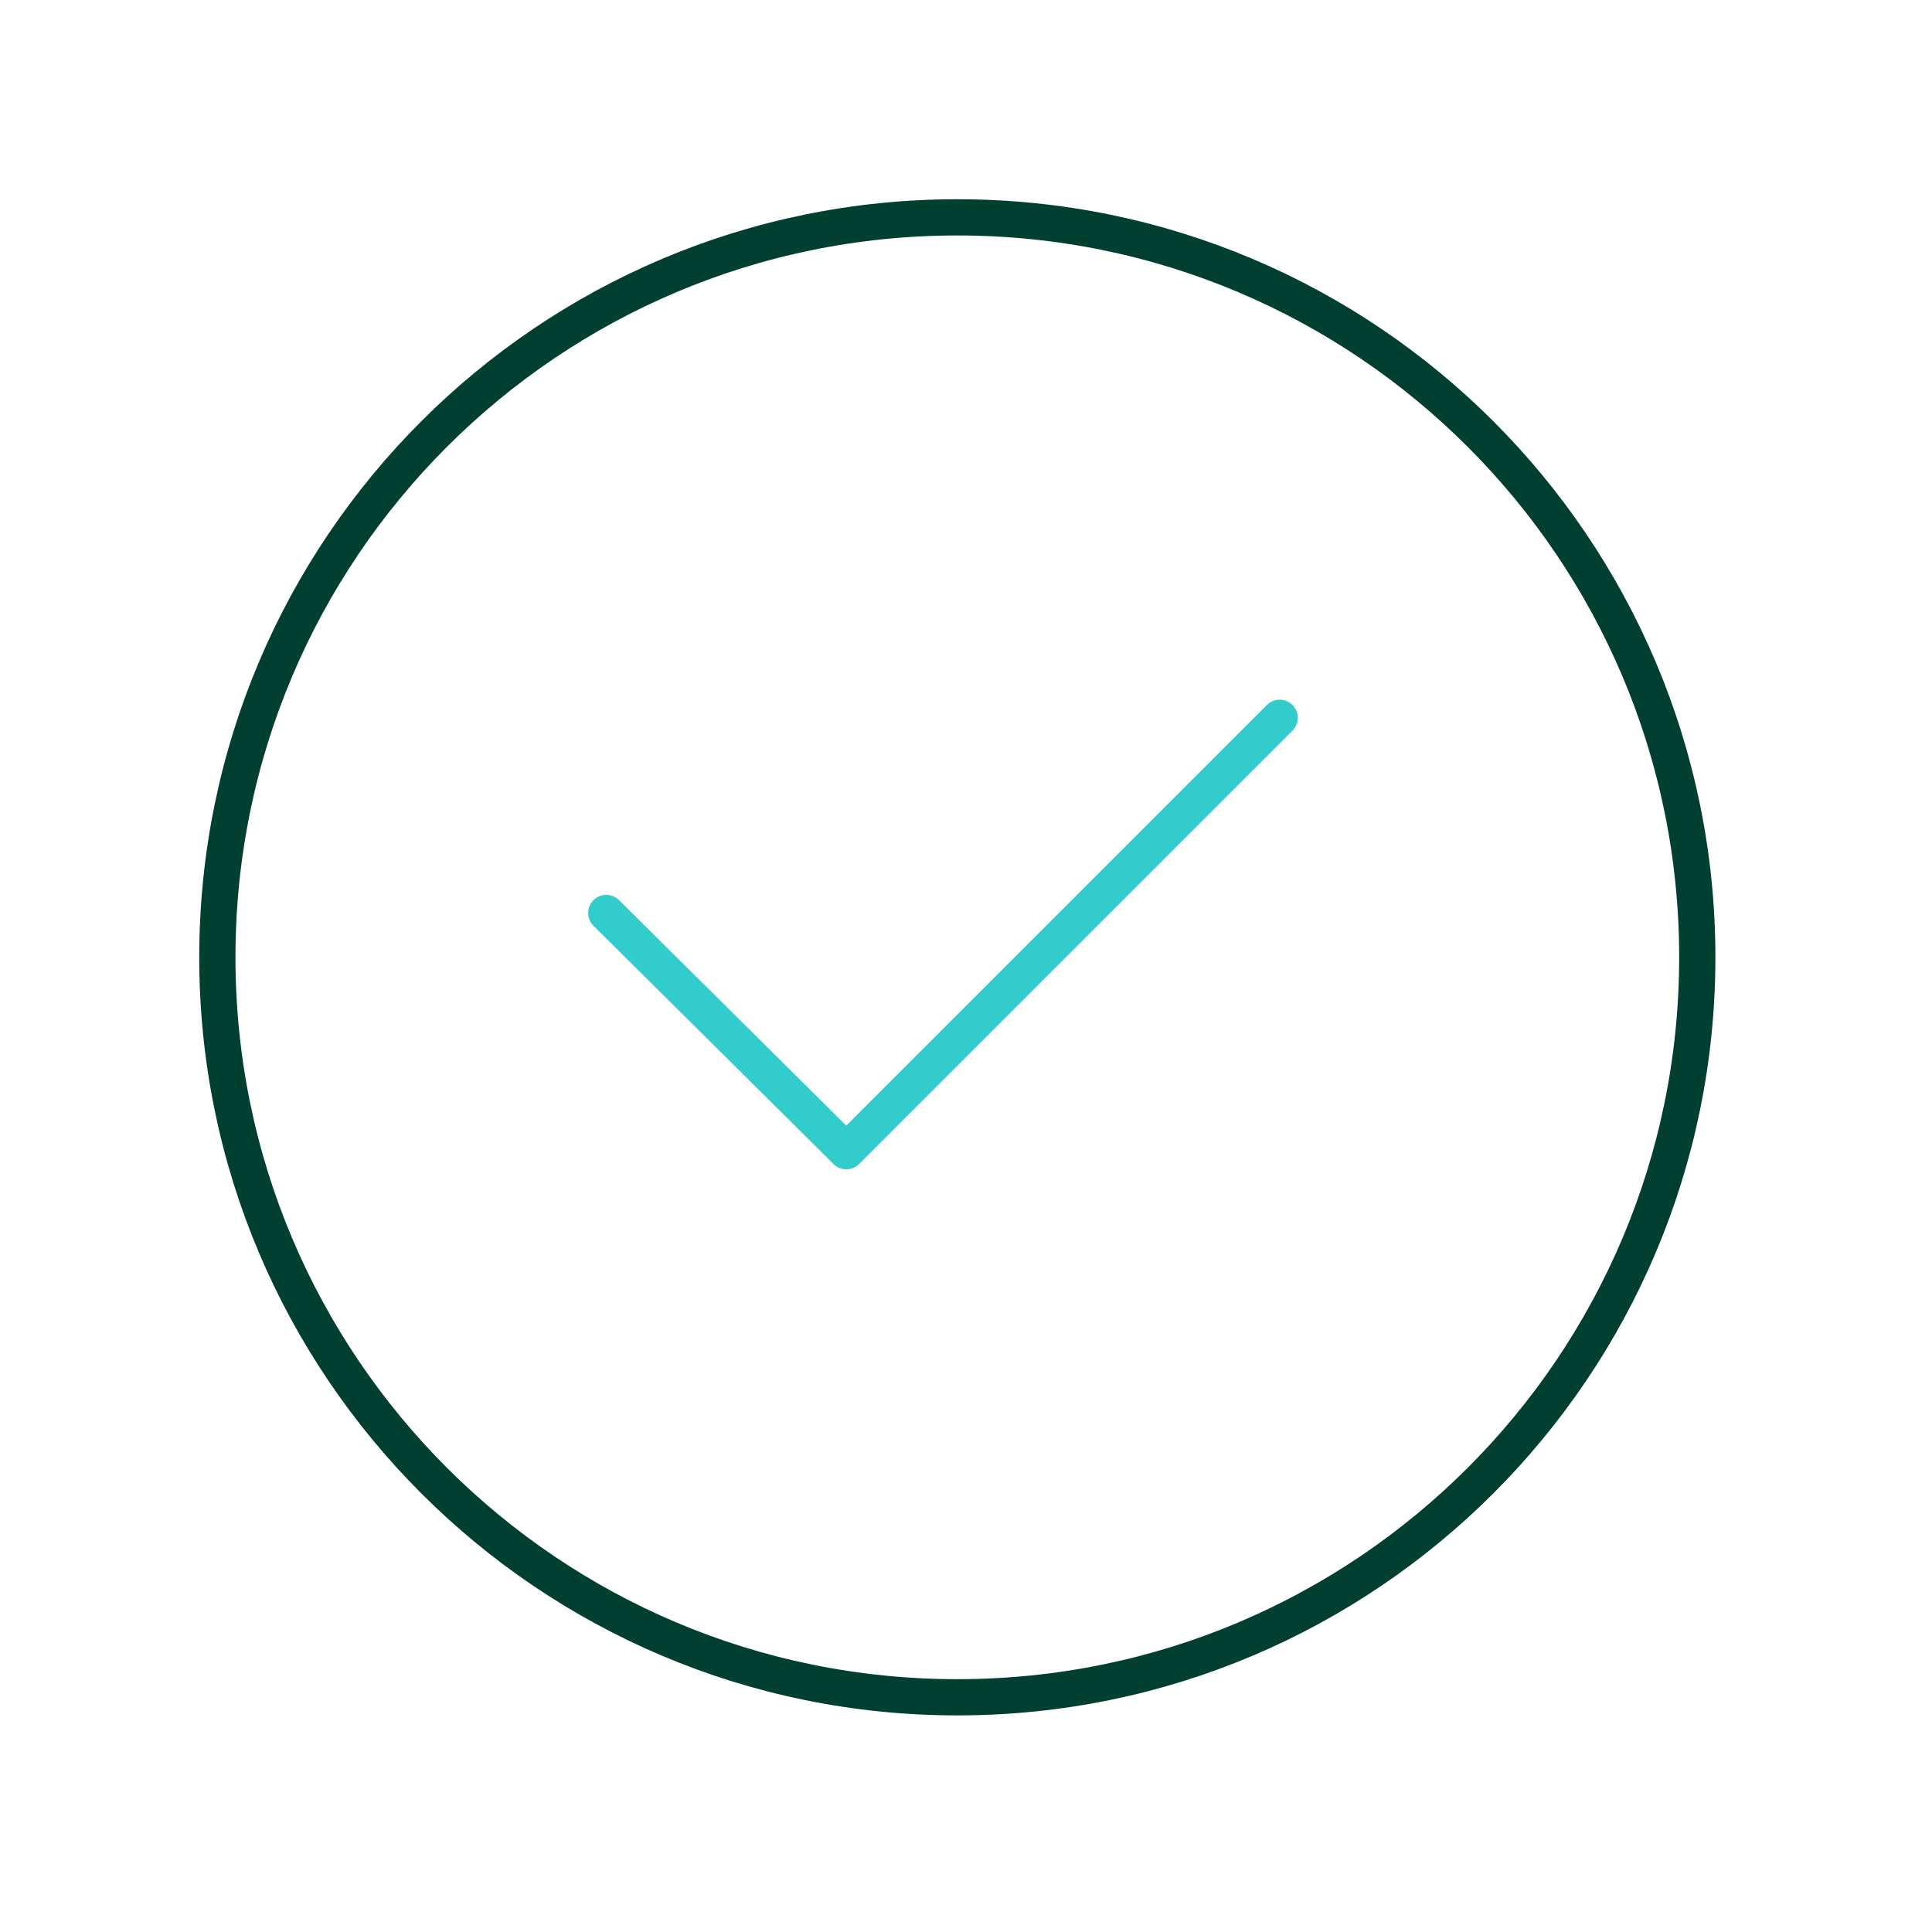 <svg width="80" height="80" viewBox="0 0 80 80" fill="none" xmlns="http://www.w3.org/2000/svg">
<path d="M39.641 70.281C56.563 70.281 70.281 56.563 70.281 39.641C70.281 22.718 56.563 9 39.641 9C22.718 9 9 22.718 9 39.641C9 56.563 22.718 70.281 39.641 70.281Z" stroke="#013F31" stroke-width="1.5" stroke-miterlimit="10"/>
<path d="M25.105 37.804L35.044 47.668L52.989 29.723" stroke="#33CCCC" stroke-width="1.5" stroke-miterlimit="10" stroke-linecap="round" stroke-linejoin="round"/>
</svg>
